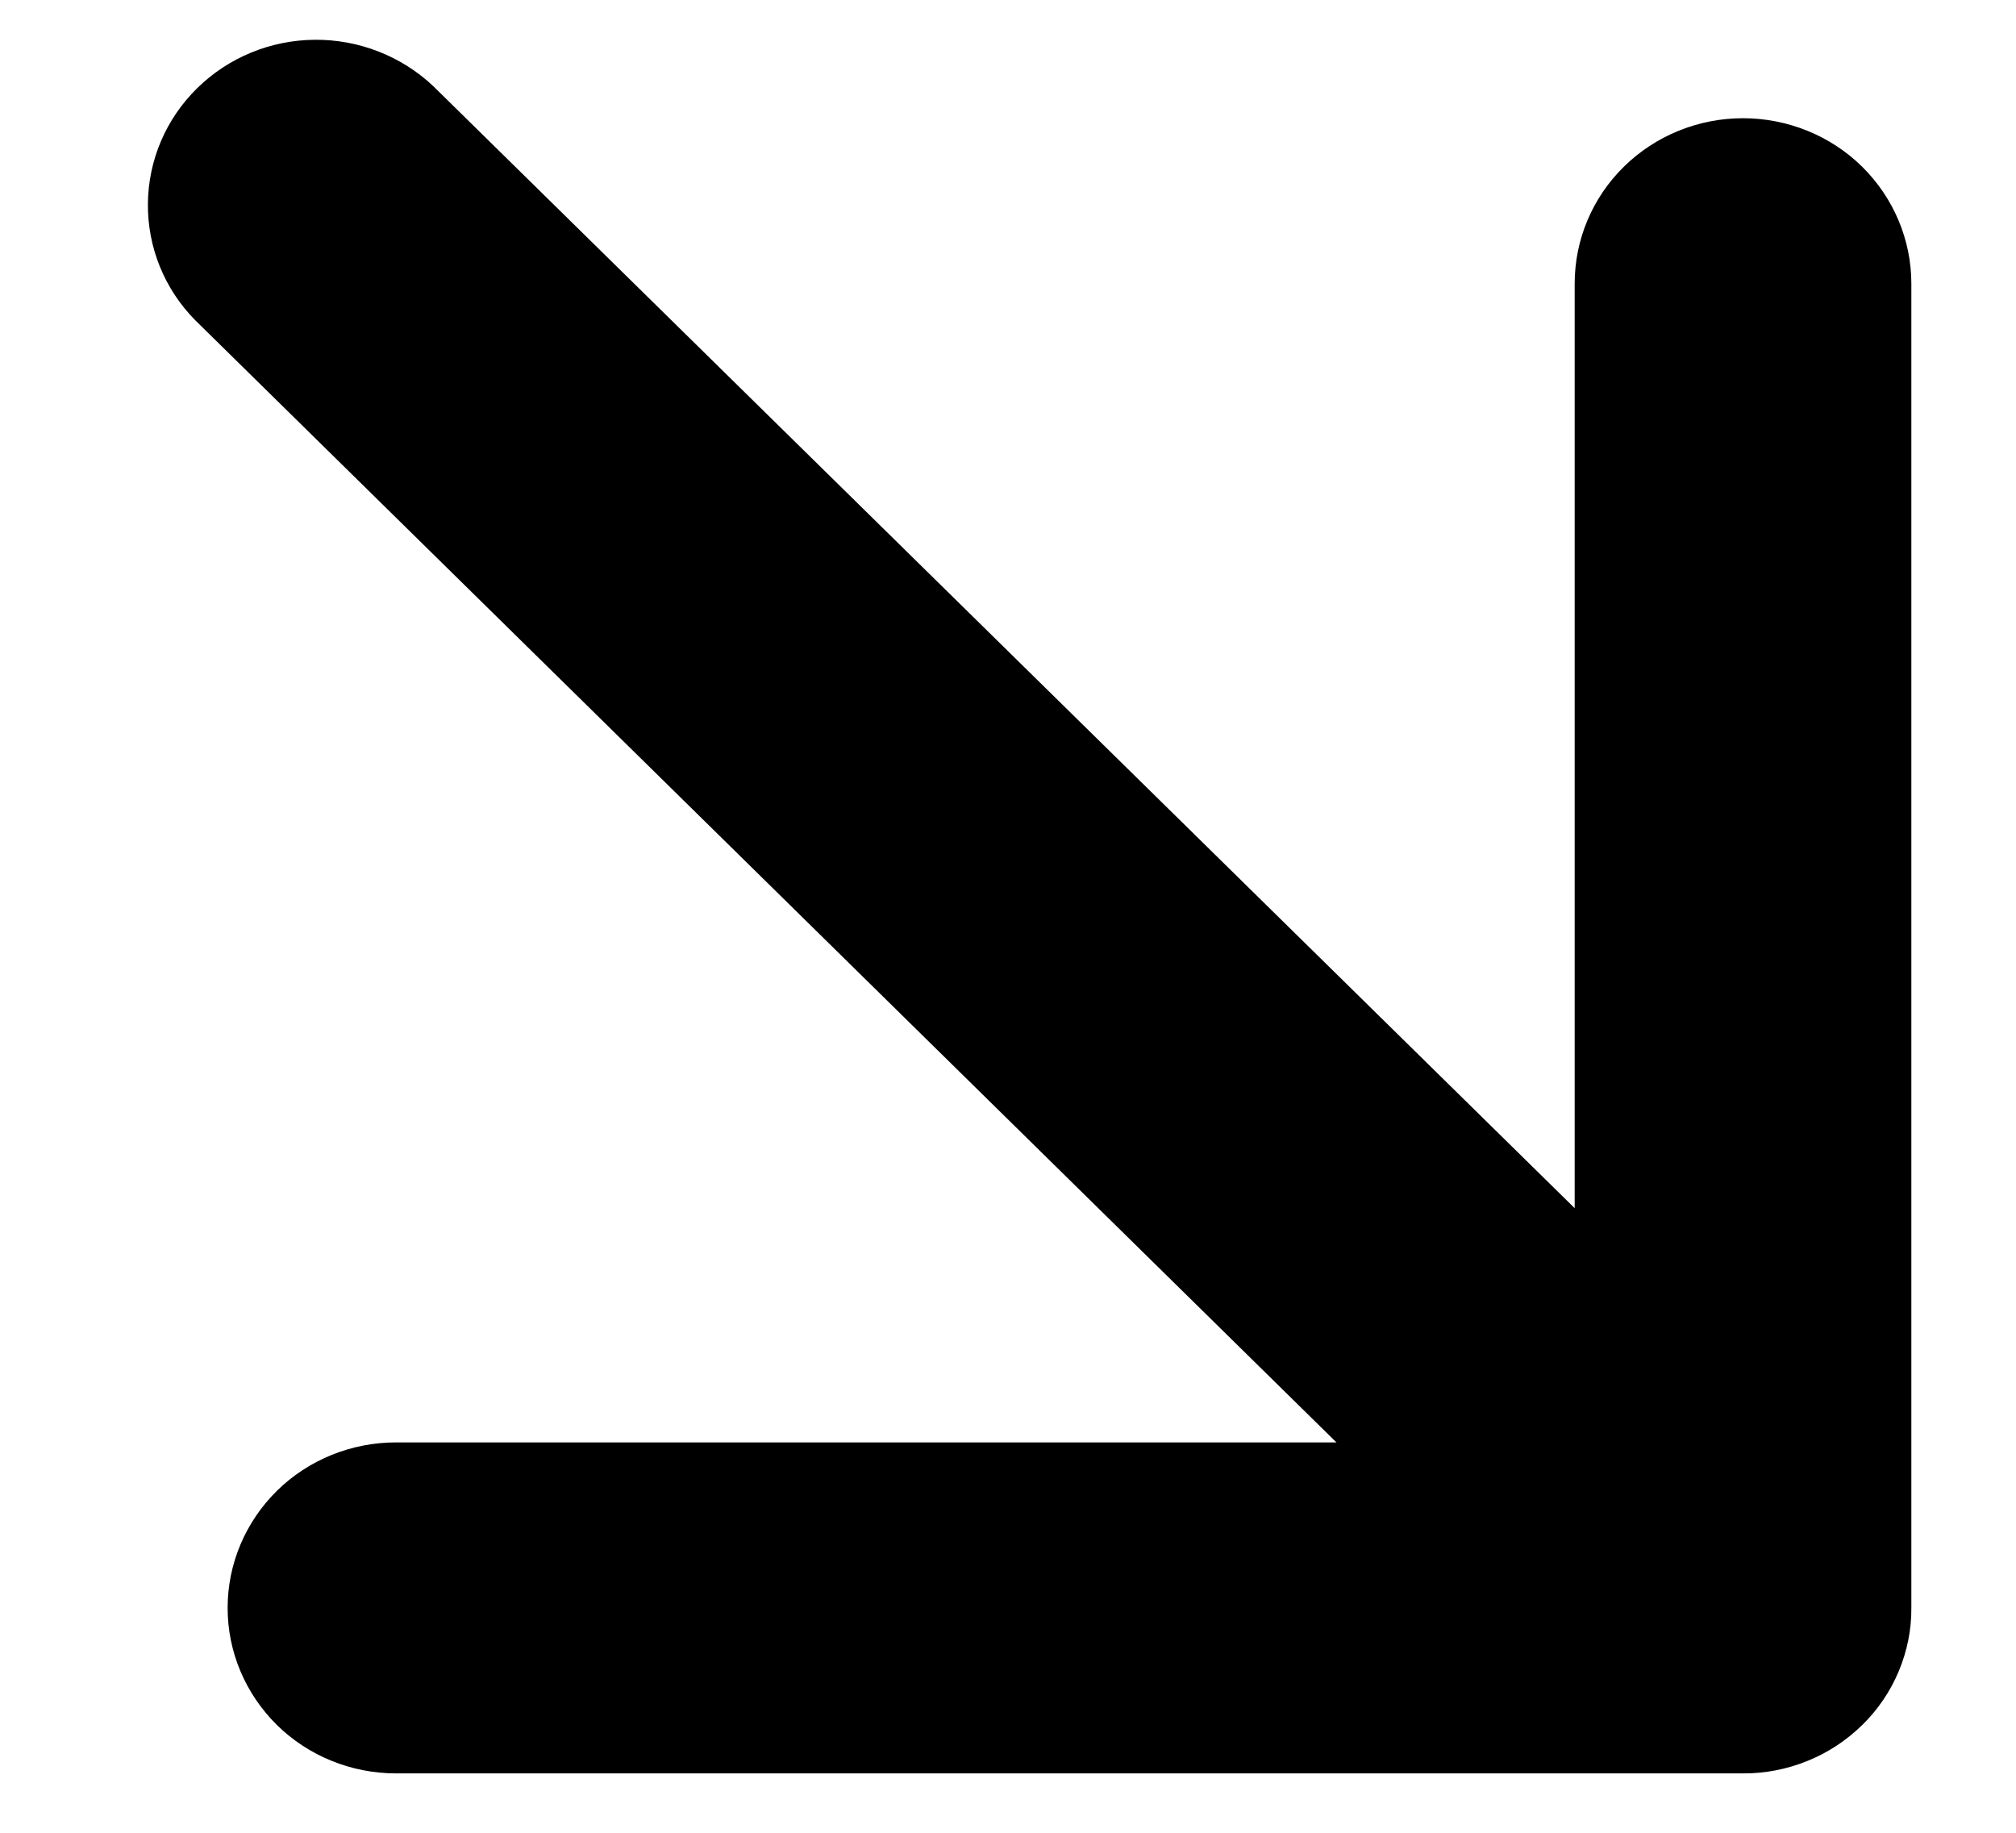 <svg width="11" height="10" viewBox="0 0 11 10" fill="none" xmlns="http://www.w3.org/2000/svg">
<path d="M8.592 6.592V1.548C8.592 1.308 8.688 1.079 8.861 0.909C9.033 0.74 9.267 0.645 9.51 0.645C9.754 0.645 9.988 0.74 10.16 0.909C10.332 1.079 10.429 1.308 10.429 1.548V8.773C10.43 8.892 10.406 9.009 10.36 9.119C10.314 9.229 10.246 9.329 10.161 9.412C10.075 9.496 9.974 9.563 9.862 9.608C9.751 9.653 9.631 9.677 9.51 9.676H2.161C1.917 9.676 1.683 9.581 1.511 9.412C1.339 9.242 1.242 9.013 1.242 8.773C1.242 8.533 1.339 8.304 1.511 8.134C1.683 7.965 1.917 7.87 2.161 7.87H7.292L1.065 1.747C0.897 1.577 0.805 1.349 0.807 1.112C0.809 0.875 0.905 0.649 1.076 0.481C1.246 0.314 1.476 0.219 1.717 0.217C1.958 0.215 2.19 0.306 2.364 0.47L8.592 6.592Z" fill="black"/>
</svg>
